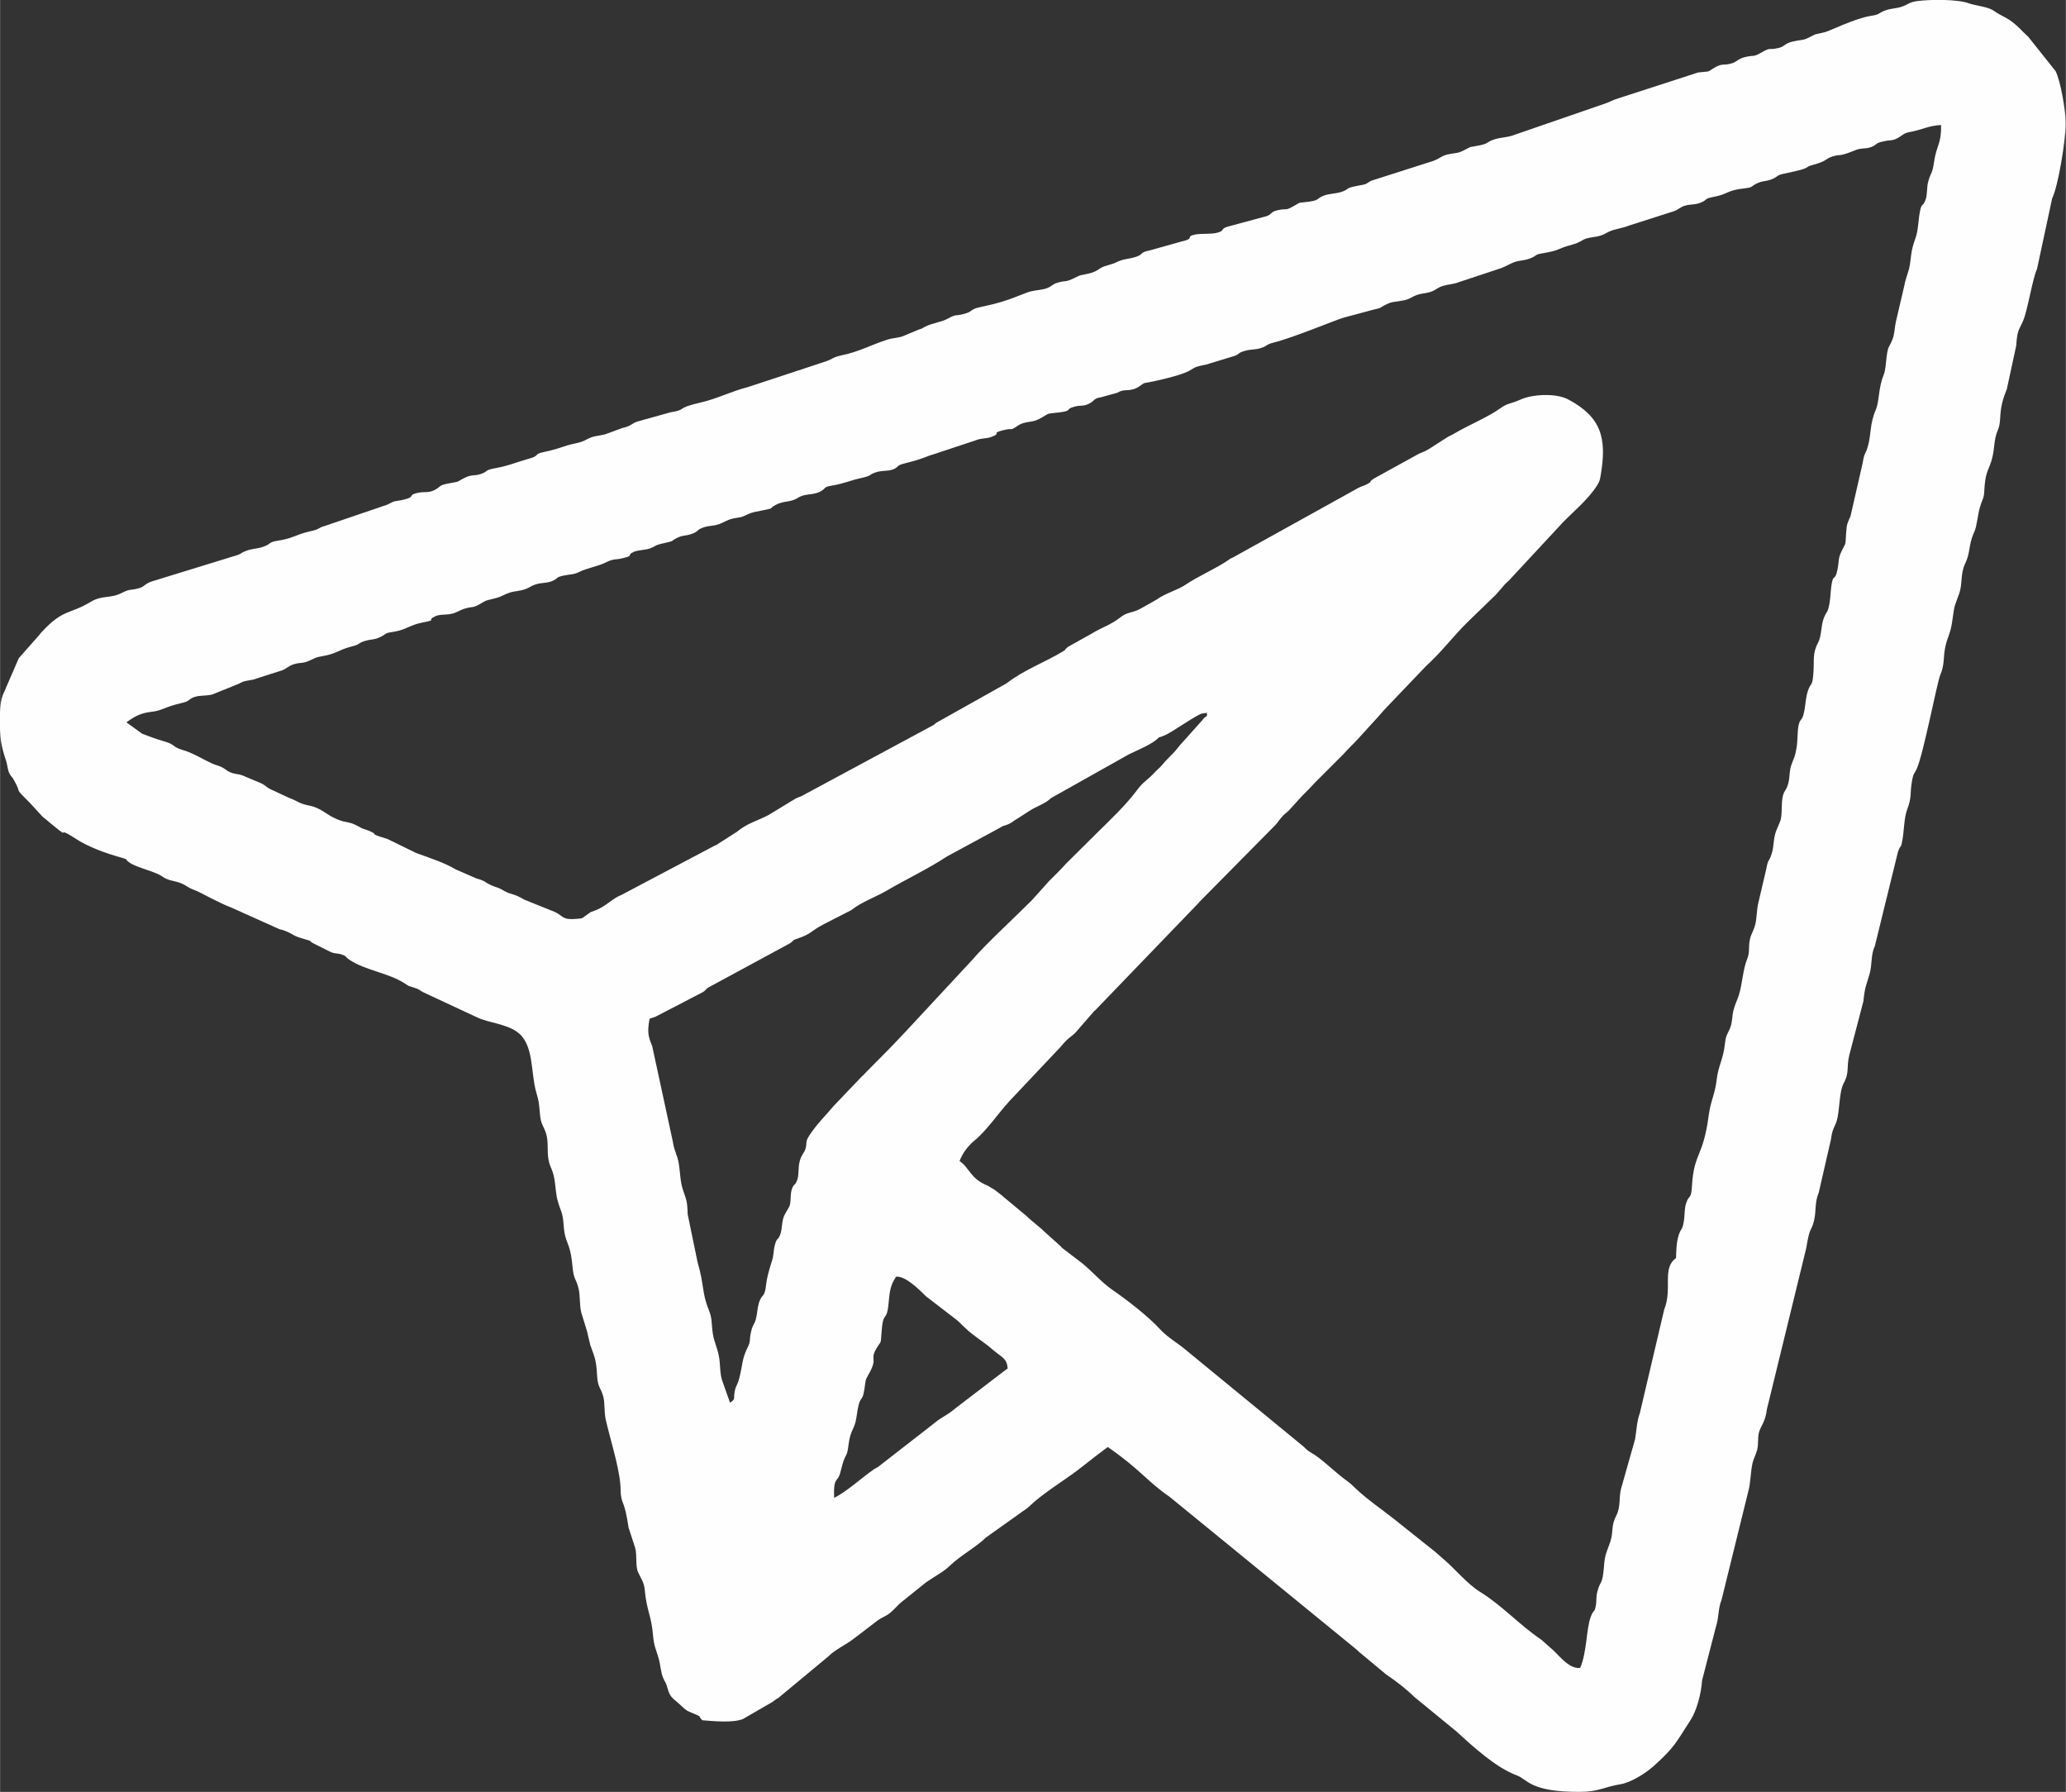 <?xml version="1.0" encoding="UTF-8"?>
<!DOCTYPE svg PUBLIC "-//W3C//DTD SVG 1.1//EN" "http://www.w3.org/Graphics/SVG/1.1/DTD/svg11.dtd">
<!-- Creator: CorelDRAW 2020 (64-Bit) -->
<svg xmlns="http://www.w3.org/2000/svg" xml:space="preserve" width="17.537mm" height="15.207mm" version="1.1" style="shape-rendering:geometricPrecision; text-rendering:geometricPrecision; image-rendering:optimizeQuality; fill-rule:evenodd; clip-rule:evenodd"
viewBox="0 0 94.37 81.84"
 xmlns:xlink="http://www.w3.org/1999/xlink"
 xmlns:xodm="http://www.corel.com/coreldraw/odm/2003">
 <rect x="0" y="0" width="94.37" height="81.84" fill="#333333" stroke="none"/>
 <defs>
  <style type="text/css">
   <![CDATA[
    .fil0 {fill:#FEFEFE}
   ]]>
  </style>
 </defs>
 <g id="Слой_x0020_1">
  <path class="fil0" d="M38.1 68.44c-0.04,-1.08 0.16,-0.65 0.3,-1.25 0.23,-0.96 0.28,-0.51 0.36,-1.22 0.09,-0.7 0.28,-0.67 0.36,-1.24 0.16,-1.18 0.25,-0.53 0.37,-1.32 0.05,-0.34 0.02,-0.36 0.18,-0.63 0.47,-0.82 0.02,-0.63 0.38,-1.22 0.19,-0.32 0.18,-0.15 0.21,-0.63 0.07,-1.13 0.23,-0.5 0.32,-1.33 0.06,-0.62 0.07,-0.86 0.35,-1.29 0.42,-0.04 1.02,0.55 1.36,0.89l1.35 1.04c0.25,0.18 0.41,0.43 0.89,0.78l0.61 0.45c0.65,0.58 0.84,0.52 0.89,1.03 -0.07,0.06 -0.13,0.09 -0.19,0.14l-2.21 1.69c-0.19,0.16 -0.31,0.24 -0.51,0.36 -0.31,0.19 -0.29,0.19 -0.52,0.37l-2.43 1.89c-0.16,0.13 -0.1,0.05 -0.27,0.17 -0.51,0.35 -1.25,1.03 -1.8,1.29zm-4.75 -4.36l-0.34 -0.96c-0.14,-0.33 -0.1,-0.79 -0.17,-1.16 -0.07,-0.39 -0.23,-0.7 -0.28,-1.04 -0.08,-0.53 -0.01,-0.67 -0.2,-1.13 -0.3,-0.74 -0.19,-1.09 -0.5,-2.15l-0.45 -2.18c-0.02,-0.66 -0.06,-0.63 -0.22,-1.13 -0.12,-0.37 -0.12,-0.75 -0.18,-1.15 -0.07,-0.46 -0.21,-0.57 -0.28,-1.05l-0.94 -4.35c-0.19,-0.46 -0.23,-0.65 -0.12,-1.25 0.21,-0.08 0.2,-0.05 0.4,-0.16l2.04 -1.06c0.17,-0.11 0.1,-0.14 0.34,-0.26l3.62 -1.96c0.25,-0.16 0.05,-0.12 0.38,-0.23 0.64,-0.22 0.56,-0.33 1.2,-0.66l1.23 -0.63c0.5,-0.39 1.06,-0.57 1.6,-0.88 0.92,-0.54 1.89,-0.99 2.77,-1.57l2.4 -1.3c0.25,-0.16 0.18,-0.07 0.44,-0.19 0.18,-0.09 0.17,-0.12 0.38,-0.24l0.53 -0.34c0.34,-0.23 0.72,-0.32 1.01,-0.6l3.56 -2c0.35,-0.17 0.91,-0.4 1.22,-0.64 0.3,-0.24 -0.07,-0.03 0.4,-0.22 0.35,-0.14 1.48,-0.96 1.72,-1 0.45,-0.07 0.11,-0.02 0.24,0.05 -0.2,0.34 0.06,-0.07 -0.17,0.18 -0.01,0.01 -0.03,0.03 -0.04,0.05l-0.92 1.03c-0.19,0.19 -0.22,0.28 -0.41,0.48 -0.01,0.01 -0.03,0.03 -0.04,0.04l-0.13 0.13c-0.06,0.07 -0.14,0.14 -0.22,0.23 -0.09,0.1 -0.16,0.19 -0.2,0.23l-0.23 0.22c-0.35,0.39 -0.57,0.47 -0.84,0.84 -0.52,0.7 -1.21,1.35 -1.83,1.96l-1.42 1.41c-0.27,0.3 -0.52,0.54 -0.78,0.8l-0.8 0.89c-0.55,0.56 -2.19,2.08 -2.69,2.69l-3.03 3.26c-0.31,0.32 -0.54,0.58 -0.82,0.86l-1.01 1.02c-0.09,0.1 -0.15,0.16 -0.22,0.22l-1.25 1.31c-0.39,0.46 -0.79,0.85 -1.12,1.35 -0.24,0.36 -0.08,0.34 -0.21,0.69 -0.05,0.13 -0.19,0.26 -0.25,0.54 -0.07,0.29 -0.02,0.56 -0.1,0.8 -0.11,0.33 -0.18,0.16 -0.27,0.51 -0.06,0.26 -0.01,0.48 -0.09,0.71 -0.03,0.08 -0.21,0.33 -0.27,0.51 -0.09,0.27 -0.06,0.5 -0.14,0.75 -0.12,0.35 -0.15,0.11 -0.26,0.52 -0.07,0.28 -0.04,0.46 -0.14,0.75 -0.31,0.96 -0.23,1.1 -0.32,1.39 -0.07,0.23 -0.16,0.15 -0.27,0.51 -0.07,0.24 -0.07,0.5 -0.14,0.75 -0.08,0.26 -0.14,0.21 -0.22,0.58 -0.09,0.4 0.01,0.37 -0.16,0.71 -0.25,0.5 -0.22,0.78 -0.36,1.33 -0.09,0.38 -0.14,0.33 -0.21,0.6 -0.09,0.38 0.06,0.39 -0.22,0.57zm-27.61 -31.07c0.46,-0.32 0.66,-0.44 1.24,-0.51 0.39,-0.04 0.56,-0.22 1.31,-0.39 0.41,-0.09 0.29,-0.18 0.6,-0.28 0.25,-0.08 0.53,-0.04 0.8,-0.11l1.19 -0.48c0.29,-0.16 0.33,-0.13 0.68,-0.2l1.34 -0.43c0.2,-0.08 0.25,-0.18 0.51,-0.27 0.33,-0.1 0.4,-0.02 0.73,-0.17 0.36,-0.16 0.21,-0.13 0.68,-0.22 0.54,-0.1 0.65,-0.27 1.23,-0.42 0.41,-0.1 0.27,-0.15 0.63,-0.26 0.27,-0.08 0.42,-0.04 0.7,-0.18 0.33,-0.17 0.15,-0.17 0.63,-0.24 0.5,-0.08 0.77,-0.32 1.25,-0.41 0.77,-0.15 0.18,-0.08 0.61,-0.29 0.24,-0.11 0.48,-0.05 0.77,-0.12 0.25,-0.06 0.37,-0.17 0.58,-0.23 0.36,-0.11 0.37,-0.02 0.68,-0.2 0.32,-0.18 0.2,-0.15 0.62,-0.25 0.38,-0.09 0.35,-0.12 0.64,-0.24 0.27,-0.11 0.34,-0.08 0.65,-0.15 0.35,-0.08 0.37,-0.17 0.63,-0.26 0.28,-0.1 0.48,-0.05 0.75,-0.15 0.36,-0.14 0.13,-0.18 0.6,-0.27 0.3,-0.06 0.4,-0.03 0.65,-0.15 0.43,-0.21 0.86,-0.25 1.29,-0.47 0.31,-0.15 0.38,-0.08 0.73,-0.17 0.53,-0.13 0.13,-0.11 0.48,-0.28 0.18,-0.09 0.51,-0.08 0.74,-0.16 0.32,-0.12 0.18,-0.14 0.64,-0.24 0.57,-0.13 0.25,-0.07 0.62,-0.25 0.27,-0.13 0.35,-0.07 0.64,-0.17 0.36,-0.12 0.2,-0.18 0.55,-0.3 0.29,-0.1 0.45,-0.05 0.74,-0.16 0.21,-0.08 0.35,-0.19 0.62,-0.25 0.47,-0.09 0.29,-0.02 0.64,-0.18 0.26,-0.12 0.41,-0.13 0.7,-0.19 0.62,-0.12 0.24,-0.07 0.62,-0.26 0.36,-0.19 0.65,-0.09 1.01,-0.32 0.29,-0.19 0.64,-0.11 0.97,-0.26 0.35,-0.17 0.13,-0.22 0.56,-0.29 0.6,-0.1 0.77,-0.22 1.36,-0.35 0.49,-0.11 0.3,-0.13 0.63,-0.25 0.28,-0.1 0.52,-0.05 0.78,-0.13 0.33,-0.12 0.13,-0.18 0.58,-0.29 0.86,-0.21 1.02,-0.34 1.27,-0.4l1.93 -0.64c0.29,-0.12 0.46,-0.07 0.73,-0.16 0.53,-0.19 -0.04,-0.16 0.55,-0.31 0.5,-0.13 0.27,0.07 0.69,-0.22 0.3,-0.2 0.63,-0.12 0.95,-0.29 0.61,-0.33 0.22,-0.21 0.97,-0.31 0.59,-0.08 0.18,-0.13 0.66,-0.26 0.32,-0.08 0.36,0.01 0.67,-0.14 0.27,-0.14 0.17,-0.23 0.55,-0.29l0.72 -0.2c0.33,-0.18 0.36,-0.07 0.73,-0.16 0.25,-0.07 0.35,-0.2 0.5,-0.28 0.01,-0 1.56,-0.28 2.09,-0.58 0.27,-0.16 0.22,-0.15 0.55,-0.23 0.22,-0.05 0.17,-0.02 0.36,-0.09l1.02 -0.31c0.41,-0.11 0.17,-0.15 0.6,-0.27 0.25,-0.07 0.45,-0.04 0.7,-0.12 0.34,-0.1 0.19,-0.15 0.62,-0.26 0.91,-0.23 2.79,-1.02 3.17,-1.13l1.34 -0.36c0.46,-0.1 0.29,-0.09 0.62,-0.25 0.29,-0.14 0.38,-0.1 0.73,-0.17 0.34,-0.06 0.38,-0.15 0.64,-0.25 0.24,-0.09 0.41,-0.07 0.65,-0.15 0.27,-0.09 0.3,-0.2 0.59,-0.28 0.25,-0.07 0.47,-0.07 0.72,-0.17l1.93 -0.64c0.16,-0.06 0.44,-0.22 0.59,-0.27 0.26,-0.09 0.44,-0.06 0.72,-0.17 0.35,-0.14 0.18,-0.17 0.56,-0.23 0.88,-0.15 0.58,-0.19 1.37,-0.4 0.33,-0.09 0.42,-0.2 0.61,-0.27 0.22,-0.07 0.46,-0.07 0.67,-0.14 0.13,-0.04 0.16,-0.06 0.31,-0.14 0.28,-0.16 0.66,-0.18 1,-0.32l1.94 -0.62c0.3,-0.08 0.38,-0.22 0.59,-0.28 0.28,-0.09 0.47,-0.03 0.75,-0.15 0.33,-0.14 0.11,-0.16 0.54,-0.25 0.74,-0.14 0.61,-0.3 1.4,-0.39 0.5,-0.06 0.3,-0.09 0.63,-0.24 0.26,-0.12 0.38,-0.08 0.63,-0.17 0.33,-0.12 0.23,-0.2 0.6,-0.27 1.41,-0.29 0.79,-0.26 1.35,-0.41 0.63,-0.17 0.52,-0.27 0.85,-0.37 0.44,-0.14 0.21,0.05 1.05,-0.29 0.29,-0.12 0.46,-0.04 0.74,-0.15 0.26,-0.1 0.15,-0.17 0.53,-0.25 0.37,-0.09 0.4,0 0.71,-0.18 0.19,-0.11 0.23,-0.2 0.51,-0.25 0.55,-0.1 0.89,-0.3 1.43,-0.32 0.01,0.9 -0.21,0.89 -0.33,1.73 -0.07,0.49 -0.14,0.44 -0.25,0.82 -0.09,0.3 -0.04,0.63 -0.13,0.86 -0.15,0.41 -0.18,0.03 -0.29,0.73 -0.03,0.22 -0.06,0.63 -0.12,0.86 -0.07,0.26 -0.16,0.43 -0.22,0.75 -0.05,0.27 -0.06,0.57 -0.13,0.84 -0.08,0.27 -0.17,0.5 -0.23,0.83l-0.37 1.58c-0.06,0.28 -0.05,0.55 -0.16,0.81 -0.16,0.39 -0.19,0.25 -0.26,0.78 -0.04,0.29 -0.04,0.59 -0.14,0.84 -0.25,0.62 -0.18,1.17 -0.36,1.59 -0.28,0.65 -0.19,1.08 -0.36,1.67 -0.11,0.37 -0.16,0.27 -0.23,0.73l-0.56 2.45c-0.14,0.32 -0.17,0.33 -0.2,0.77 -0.04,0.55 0.02,0.38 -0.19,0.79 -0.19,0.38 -0.12,0.44 -0.2,0.85 -0.12,0.6 -0.19,0.2 -0.27,0.68 -0.05,0.28 -0.05,0.62 -0.1,0.89 -0.09,0.49 -0.12,0.3 -0.27,0.7 -0.12,0.33 -0.09,0.8 -0.25,1.09 -0.28,0.53 -0.16,0.8 -0.22,1.46 -0.05,0.57 -0.1,0.33 -0.24,0.73 -0.1,0.28 -0.11,0.59 -0.16,0.88 -0.11,0.59 -0.18,0.32 -0.27,0.7 -0.06,0.27 -0.04,0.7 -0.09,1.01 -0.07,0.45 -0.12,0.47 -0.22,0.75 -0.13,0.33 -0.08,0.58 -0.16,0.89 -0.1,0.38 -0.21,0.31 -0.27,0.69 -0.05,0.31 -0.01,0.63 -0.07,0.94 -0.04,0.19 -0.2,0.45 -0.26,0.69 -0.09,0.33 -0.06,0.6 -0.16,0.9 -0.14,0.45 -0.15,0.17 -0.25,0.71l-0.37 1.58c-0.07,0.33 -0.06,0.67 -0.13,0.94 -0.08,0.32 -0.2,0.44 -0.25,0.71 -0.07,0.34 0.01,0.56 -0.12,0.87 -0.2,0.49 -0.22,1.15 -0.38,1.65 -0.07,0.23 -0.18,0.42 -0.25,0.71 -0.07,0.3 -0.04,0.53 -0.16,0.82 -0.12,0.28 -0.18,0.28 -0.23,0.72 -0.08,0.72 -0.3,0.95 -0.38,1.66 -0.07,0.61 -0.27,0.92 -0.36,1.6 -0.25,1.9 -0.67,1.68 -0.76,3.18 -0.04,0.7 -0.13,0.38 -0.27,0.82 -0.09,0.28 -0.05,0.53 -0.11,0.86 -0.07,0.41 -0.15,0.27 -0.26,0.71 -0.07,0.27 -0.08,0.59 -0.09,0.93 -0.66,0.47 -0.15,1.39 -0.54,2.35l-1.11 4.72c-0.15,0.42 -0.15,0.79 -0.22,1.2l-0.64 2.26c-0.11,0.43 -0.01,0.81 -0.21,1.21 -0.27,0.54 -0.12,0.68 -0.28,1.21 -0.14,0.43 -0.25,0.54 -0.29,1.12 -0.07,0.91 -0.17,0.62 -0.31,1.19 -0.06,0.24 -0.02,0.42 -0.07,0.65 -0.07,0.32 -0.09,0.12 -0.22,0.46 -0.21,0.53 -0.18,1.66 -0.49,2.35 -0.49,0.05 -0.92,-0.52 -1.23,-0.81l-0.52 -0.46c-0.02,-0.01 -0.04,-0.03 -0.05,-0.04 -0.98,-0.66 -1.77,-1.55 -2.78,-2.17 -0.59,-0.37 -1.11,-1.02 -1.67,-1.5l-0.38 -0.33c-0.01,-0.01 -0.03,-0.03 -0.05,-0.04l-1.82 -1.45c-0.59,-0.47 -1.21,-0.88 -1.77,-1.41 -0.16,-0.16 -0.21,-0.21 -0.43,-0.37 -0.51,-0.37 -0.94,-0.83 -1.48,-1.19 -0.02,-0.01 -0.04,-0.02 -0.06,-0.03l-0.11 -0.07c-0.17,-0.12 -0.04,-0.02 -0.19,-0.15 -0.12,-0.11 -0.11,-0.11 -0.24,-0.21l-5.24 -4.3c-0.39,-0.33 -0.82,-0.56 -1.17,-0.94 -0.53,-0.58 -1.51,-1.34 -2.18,-1.8 -0.49,-0.34 -0.9,-0.82 -1.36,-1.2l-0.85 -0.65c-0.17,-0.13 -0.06,-0.04 -0.14,-0.13l-0.79 -0.71c-0.01,-0.01 -0.03,-0.03 -0.04,-0.04 -0.01,-0.01 -0.03,-0.03 -0.04,-0.04l-0.48 -0.4c-0.1,-0.09 -0.13,-0.11 -0.23,-0.21l-1.06 -0.88c-0.01,-0.01 -0.03,-0.03 -0.04,-0.04l-0.3 -0.23c-0.01,-0.01 -0.03,-0.03 -0.05,-0.04l-0.32 -0.19c-0.8,-0.32 -0.83,-0.83 -1.28,-1.12 0.14,-0.37 0.37,-0.67 0.67,-0.93 0.01,-0.01 0.03,-0.03 0.05,-0.04 0.01,-0.01 0.03,-0.03 0.05,-0.04 0.54,-0.49 0.97,-1.13 1.44,-1.65 0.01,-0.01 0.03,-0.04 0.04,-0.05l2.36 -2.5c0.08,-0.09 0.2,-0.24 0.29,-0.32 0.14,-0.13 0.23,-0.18 0.38,-0.32l0.86 -0.99c0.01,-0.01 0.03,-0.03 0.05,-0.04l4.73 -4.91c0.01,-0.01 0.03,-0.03 0.04,-0.05l3.47 -3.51c0.12,-0.13 0.14,-0.19 0.27,-0.34 0.12,-0.14 0.18,-0.18 0.32,-0.3l0.63 -0.69c0.23,-0.23 0.4,-0.4 0.61,-0.63l1.28 -1.28c0.21,-0.24 0.42,-0.43 0.65,-0.68l0.93 -1.02c0.11,-0.12 0.18,-0.2 0.29,-0.33l1.9 -1.99c0.69,-0.62 1.23,-1.35 1.89,-2l1.3 -1.26c0.13,-0.15 0.19,-0.21 0.29,-0.33 0.16,-0.19 0.1,-0.13 0.3,-0.31l2.47 -2.66c0.5,-0.51 1.17,-1.06 1.57,-1.7 0.11,-0.18 0.12,-0.23 0.16,-0.46 0.29,-1.7 0.02,-2.65 -1.47,-3.45 -0.57,-0.31 -1.66,-0.25 -2.22,0.01 -0.39,0.18 -0.55,0.14 -0.87,0.37 -0.58,0.42 -1.47,0.78 -2.11,1.16 -0.14,0.09 -0.27,0.12 -0.4,0.22l-0.75 0.48c-0.24,0.14 -0.21,0.12 -0.48,0.23l-2.05 1.13c-0.34,0.22 0,0.09 -0.34,0.27 -0.15,0.08 -0.24,0.08 -0.43,0.19l-5.68 3.15c-0.17,0.08 -0.1,0.04 -0.18,0.1 -0.61,0.42 -1.37,0.73 -2.01,1.16 -0.32,0.22 -0.91,0.38 -1.29,0.66l-0.62 0.35c-0.52,0.32 -0.67,0.16 -1.09,0.5 -0.38,0.3 -0.85,0.45 -1.25,0.7l-1.02 0.57c-0.17,0.1 -0.04,0.02 -0.15,0.11 -0.16,0.13 0.08,-0 -0.19,0.16 -0.82,0.49 -1.71,0.81 -2.49,1.4 -0.05,0.03 -0.08,0.06 -0.16,0.1l-3.12 1.75c-0.14,0.12 -0.01,0.03 -0.14,0.11l-5.87 3.16c-0.2,0.12 -0.25,0.1 -0.43,0.2l-1.2 0.73c-0.55,0.29 -0.97,0.37 -1.45,0.77l-0.8 0.51c-0.23,0.14 0.08,-0.01 -0.23,0.13l-4.24 2.24c-0.43,0.17 -0.7,0.51 -1.15,0.69 -0.45,0.18 -0.1,0 -0.46,0.24 -0.23,0.15 -0.1,0.14 -0.49,0.17 -0.62,0.05 -0.56,-0.14 -0.95,-0.32l-1.39 -0.56c-0.55,-0.32 -0.53,-0.19 -0.92,-0.4 -0.24,-0.13 -0.11,-0.08 -0.42,-0.19 -0.5,-0.18 -0.34,-0.24 -0.85,-0.38l-0.94 -0.41c-0.52,-0.31 -1.2,-0.53 -1.81,-0.75l-1.31 -0.64c-1.01,-0.31 -0.3,-0.15 -0.86,-0.38 -0.21,-0.09 -0.21,-0.05 -0.44,-0.18 -0.47,-0.27 -0.54,-0.15 -1,-0.34 -0.53,-0.22 -0.72,-0.52 -1.29,-0.63 -0.46,-0.09 -0.5,-0.2 -0.91,-0.35l-0.9 -0.42c-0.16,-0.09 -0.16,-0.14 -0.36,-0.24l-0.88 -0.37c-0.24,-0.08 -0.33,-0.04 -0.57,-0.15 -0.14,-0.06 -0.19,-0.14 -0.38,-0.23 -0.17,-0.08 -0.28,-0.09 -0.45,-0.17 -0.41,-0.19 -0.89,-0.49 -1.33,-0.61 -0.47,-0.14 -0.33,-0.25 -0.83,-0.39 -0.48,-0.14 -0.63,-0.21 -1.01,-0.35l-0.72 -0.52zm-5.75 -0.09c0,0.81 0.05,1.13 0.29,1.85 0.05,0.16 0.06,0.34 0.12,0.5 0.09,0.21 0.12,0.16 0.21,0.32 0.45,0.78 -0.06,0.27 0.77,1.1l0.55 0.6c1.61,1.35 0.42,0.3 1.48,0.99 0.62,0.41 1.44,0.7 2.13,0.89 0.34,0.1 0.13,0.05 0.36,0.22 0.28,0.2 0.97,0.37 1.33,0.54 0.16,0.07 0.18,0.13 0.39,0.22 0.17,0.07 0.29,0.08 0.43,0.12 0.45,0.12 0.43,0.24 0.85,0.39 0.25,0.09 1.05,0.56 1.66,0.79l2.07 0.93c0.22,0.11 0.19,0.05 0.4,0.14 0.41,0.16 0.27,0.2 0.87,0.37 0.43,0.12 0.15,0.06 0.42,0.2l0.76 0.38c0.24,0.11 0.29,0.05 0.51,0.12 0.27,0.09 0.14,0.09 0.36,0.24 0.72,0.49 1.79,0.6 2.54,1.09 0.27,0.18 0.12,0.08 0.42,0.19 0.32,0.11 0.15,0.06 0.42,0.21l2.47 1.15c0.52,0.25 1.32,0.29 1.83,0.67 0.77,0.56 0.6,1.85 0.86,2.74 0.12,0.43 0.12,0.41 0.17,0.99 0.04,0.51 0.18,0.56 0.29,0.93 0.1,0.34 0.04,0.73 0.09,1.09 0.06,0.43 0.19,0.45 0.28,0.95 0.06,0.33 0.06,0.72 0.17,1.07 0.11,0.39 0.21,0.44 0.25,1 0.07,1.01 0.29,0.67 0.41,1.95 0.05,0.58 0.16,0.53 0.27,0.97 0.09,0.35 0.04,0.77 0.13,1.12l0.27 0.88c0.03,0.15 0.06,0.28 0.11,0.47 0.06,0.24 -0.01,0.02 0.06,0.21 0.16,0.47 0.24,0.56 0.28,1.29 0.03,0.58 0.16,0.55 0.28,0.97 0.08,0.26 0.04,0.69 0.11,1.04 0.19,0.85 0.59,2.09 0.67,2.95 0.02,0.17 0.01,0.35 0.03,0.52 0.06,0.47 0.16,0.24 0.35,1.49l0.3 0.92c0.1,0.37 0,0.83 0.14,1.13 0.14,0.31 0.26,0.42 0.3,0.8 0.08,0.93 0.31,1.18 0.38,2.1 0.04,0.45 0.13,0.6 0.25,1.01 0.1,0.34 0.09,0.64 0.22,0.93 0.14,0.3 0.08,0.09 0.19,0.45 0.13,0.47 0.25,0.43 0.66,0.83 0.26,0.25 0.33,0.23 0.62,0.36 0.31,0.14 0.08,0.04 0.31,0.27 0.52,0.04 1.41,0.13 1.86,-0.06l1.28 -0.74c0.02,-0.01 0.04,-0.02 0.05,-0.03l0.21 -0.15c0.02,-0.01 0.04,-0.02 0.06,-0.03l2.3 -1.91c0.31,-0.31 0.8,-0.53 1.15,-0.8l1.1 -0.84c0.29,-0.2 0.36,-0.17 0.6,-0.37 0.18,-0.15 0.31,-0.33 0.49,-0.47l1.07 -0.86c0.39,-0.29 0.82,-0.49 1.15,-0.81 0.46,-0.45 1.18,-0.83 1.64,-1.28l1.7 -1.21c0.23,-0.14 0.33,-0.27 0.53,-0.44 0.73,-0.61 1.49,-1.04 2.25,-1.65 0.39,-0.31 0.69,-0.54 1.08,-0.83 1.47,1.01 1.82,1.59 2.82,2.27l8.46 6.91c0.12,0.09 0.14,0.12 0.19,0.17 0.01,0.01 0.03,0.03 0.05,0.04l1.2 1c0.41,0.27 0.94,0.68 1.28,1.02l1.94 1.59c0.74,0.68 1.8,1.65 2.73,1.99 0.51,0.18 0.6,0.77 2.89,0.76 0.87,-0 1.12,-0.23 1.87,-0.35 0.48,-0.08 1.14,-0.5 1.51,-0.83 0.98,-0.88 1.02,-1.08 1.69,-2.11 0.26,-0.4 0.48,-1.17 0.52,-1.8l0.63 -2.44c0.15,-0.45 0.09,-0.82 0.26,-1.24l1.22 -4.95c0.11,-0.37 0.1,-0.89 0.2,-1.32 0.05,-0.19 0.16,-0.39 0.21,-0.59 0.06,-0.27 0.02,-0.51 0.07,-0.75 0.07,-0.32 0.3,-0.48 0.37,-1.09l1.8 -7.37c0.16,-1.01 0.23,-0.75 0.35,-1.23 0.12,-0.5 0.02,-0.82 0.22,-1.3l0.56 -2.44c0.08,-0.66 0.25,-0.52 0.34,-1.24 0.05,-0.38 0.08,-1.02 0.23,-1.3 0.29,-0.52 0.12,-0.71 0.27,-1.32l0.64 -2.44c0.07,-0.7 0.13,-0.71 0.28,-1.24 0.13,-0.45 0.05,-0.88 0.24,-1.27l1.06 -4.32c0.14,-0.38 0.13,-0.1 0.21,-0.58 0.07,-0.43 0.07,-0.96 0.2,-1.32 0.25,-0.67 0.11,-0.68 0.24,-1.39 0.06,-0.31 0.1,-0.26 0.2,-0.48 0.31,-0.67 0.93,-3.94 1.08,-4.3 0.21,-0.49 0.13,-0.8 0.23,-1.28 0.11,-0.51 0.24,-0.57 0.33,-1.26 0.09,-0.72 0.12,-0.64 0.31,-1.19 0.15,-0.44 0.05,-0.9 0.26,-1.34 0.22,-0.46 0.17,-0.71 0.31,-1.17 0.07,-0.23 0.15,-0.33 0.19,-0.52 0.11,-0.5 0.11,-0.77 0.29,-1.21 0.11,-0.26 0.08,-0.39 0.11,-0.7 0.06,-0.67 0.21,-0.72 0.34,-1.23 0.12,-0.43 0.07,-0.83 0.25,-1.26 0.23,-0.52 -0.03,-0.8 0.42,-1.89l0.43 -1.99c0.05,-0.74 0.12,-0.68 0.32,-1.15 0.21,-0.5 0.42,-1.9 0.63,-2.35l0.69 -3.22c0.28,-0.58 0.62,-2.64 0.62,-3.44 0,-0.58 -0.23,-1.92 -0.46,-2.38l-1.25 -1.57c-0.16,-0.16 -0.21,-0.19 -0.36,-0.35 -0.55,-0.55 -0.71,-0.49 -1.25,-0.86 -0.24,-0.16 -0.84,-0.22 -1.11,-0.32 -0.51,-0.19 -1.76,-0.18 -2.36,-0.1 -0.37,0.05 -0.42,0.17 -0.71,0.26 -0.23,0.08 -0.47,0.07 -0.72,0.16 -0.37,0.13 -0.22,0.19 -0.71,0.26 -0.72,0.12 -1.86,0.69 -2.07,0.74 -0.55,0.14 -0.29,0.02 -0.74,0.25 -0.28,0.14 -0.36,0.09 -0.7,0.17 -0.43,0.1 -0.38,0.23 -0.67,0.3 -0.52,0.12 -0.32,-0.06 -0.79,0.21 -0.4,0.23 -0.32,0.1 -0.76,0.21 -0.29,0.07 -0.38,0.22 -0.58,0.28 -0.39,0.12 -0.43,-0.02 -0.8,0.2 -0.4,0.23 -0.11,0.15 -0.75,0.22l-3.61 1.17c-0.34,0.1 -0.4,0.17 -0.64,0.25l-4.26 1.47c-0.26,0.08 -0.54,0.08 -0.81,0.17 -0.36,0.12 -0.22,0.17 -0.62,0.26 -0.55,0.12 -0.33,0.01 -0.75,0.23 -0.32,0.17 -0.41,0.11 -0.77,0.2 -0.32,0.08 -0.3,0.17 -0.67,0.3l-2.82 0.9c-0.32,0.2 -0.18,0.14 -0.63,0.23 -0.58,0.11 -0.32,0.14 -0.7,0.27 -0.26,0.09 -0.56,0.08 -0.81,0.17 -0.35,0.13 -0.18,0.21 -0.68,0.28 -0.54,0.08 -0.32,-0.02 -0.7,0.2 -0.44,0.25 -0.28,0.08 -0.77,0.2 -0.37,0.09 -0.17,0.21 -0.65,0.31l-1.48 0.4c-0.55,0.13 -0.17,0.21 -0.64,0.32 -0.27,0.06 -0.7,0.02 -0.96,0.07 -0.49,0.1 0.03,0.17 -0.63,0.32l-1.46 0.41c-0.48,0.09 -0.25,0.18 -0.65,0.3 -0.33,0.1 -0.56,0.08 -0.89,0.25 -0.02,0.01 -0.04,0.02 -0.06,0.03l-0.48 0.15c-0.24,0.09 -0.3,0.22 -0.64,0.31 -0.47,0.12 -0.35,0.03 -0.74,0.23 -0.4,0.2 -0.35,0.08 -0.77,0.21 -0.23,0.07 -0.28,0.21 -0.58,0.28 -0.3,0.07 -0.53,0.06 -0.81,0.17 -0.93,0.37 -1.24,0.47 -2.17,0.67 -0.38,0.08 -0.31,0.2 -0.66,0.29 -0.46,0.13 -0.34,-0.01 -0.76,0.22 -0.31,0.17 -0.73,0.21 -1.04,0.37 -0.28,0.14 0.04,0.02 -0.31,0.14l-0.67 0.28c-0.23,0.1 -0.49,0.09 -0.74,0.17 -0.75,0.24 -1.34,0.57 -2.1,0.72 -0.39,0.08 -0.41,0.17 -0.7,0.27l-3.58 1.18c-0.75,0.19 -1.4,0.53 -2.14,0.7 -1.2,0.27 -0.61,0.33 -1.39,0.45l-1.54 0.43c-0.28,0.11 -0.24,0.19 -0.67,0.29l-0.65 0.24c-0.26,0.11 -0.54,0.1 -0.78,0.19 -0.29,0.12 -0.29,0.18 -0.7,0.27 -0.6,0.12 -0.65,0.23 -1.47,0.4 -0.47,0.1 -0.14,0.16 -0.66,0.3 -0.58,0.16 -0.91,0.32 -1.52,0.43 -0.53,0.1 -0.32,0.13 -0.63,0.25 -0.32,0.13 -0.44,0.02 -0.78,0.19 -0.44,0.22 -0.15,0.15 -0.74,0.26 -0.46,0.08 -0.35,0.15 -0.64,0.3 -0.3,0.15 -0.43,0.06 -0.77,0.13 -0.49,0.1 -0.07,0.18 -0.64,0.31 -0.48,0.11 -0.34,0.01 -0.75,0.23l-2.82 0.96c-0.42,0.12 -0.21,0.15 -0.72,0.26 -0.63,0.14 -0.77,0.32 -1.43,0.42 -0.51,0.08 -0.28,0.13 -0.69,0.28 -0.27,0.1 -0.51,0.08 -0.79,0.19 -0.32,0.12 -0.15,0.13 -0.62,0.26l-3.67 1.13c-0.37,0.12 -0.33,0.24 -0.62,0.32 -0.46,0.12 -0.34,-0 -0.77,0.21 -0.55,0.28 -0.88,0.08 -1.44,0.42 -0.97,0.58 -1.24,0.3 -2.24,1.39 -0.01,0.01 -0.03,0.03 -0.04,0.05 -0.01,0.01 -0.03,0.03 -0.04,0.05l-0.91 1.03c-0.01,0.01 -0.03,0.03 -0.04,0.05l-0.59 1.36c-0.06,0.17 -0.06,0.13 -0.08,0.18 -0.19,0.38 -0.19,0.87 -0.19,1.33z"/>
 </g>
</svg>
